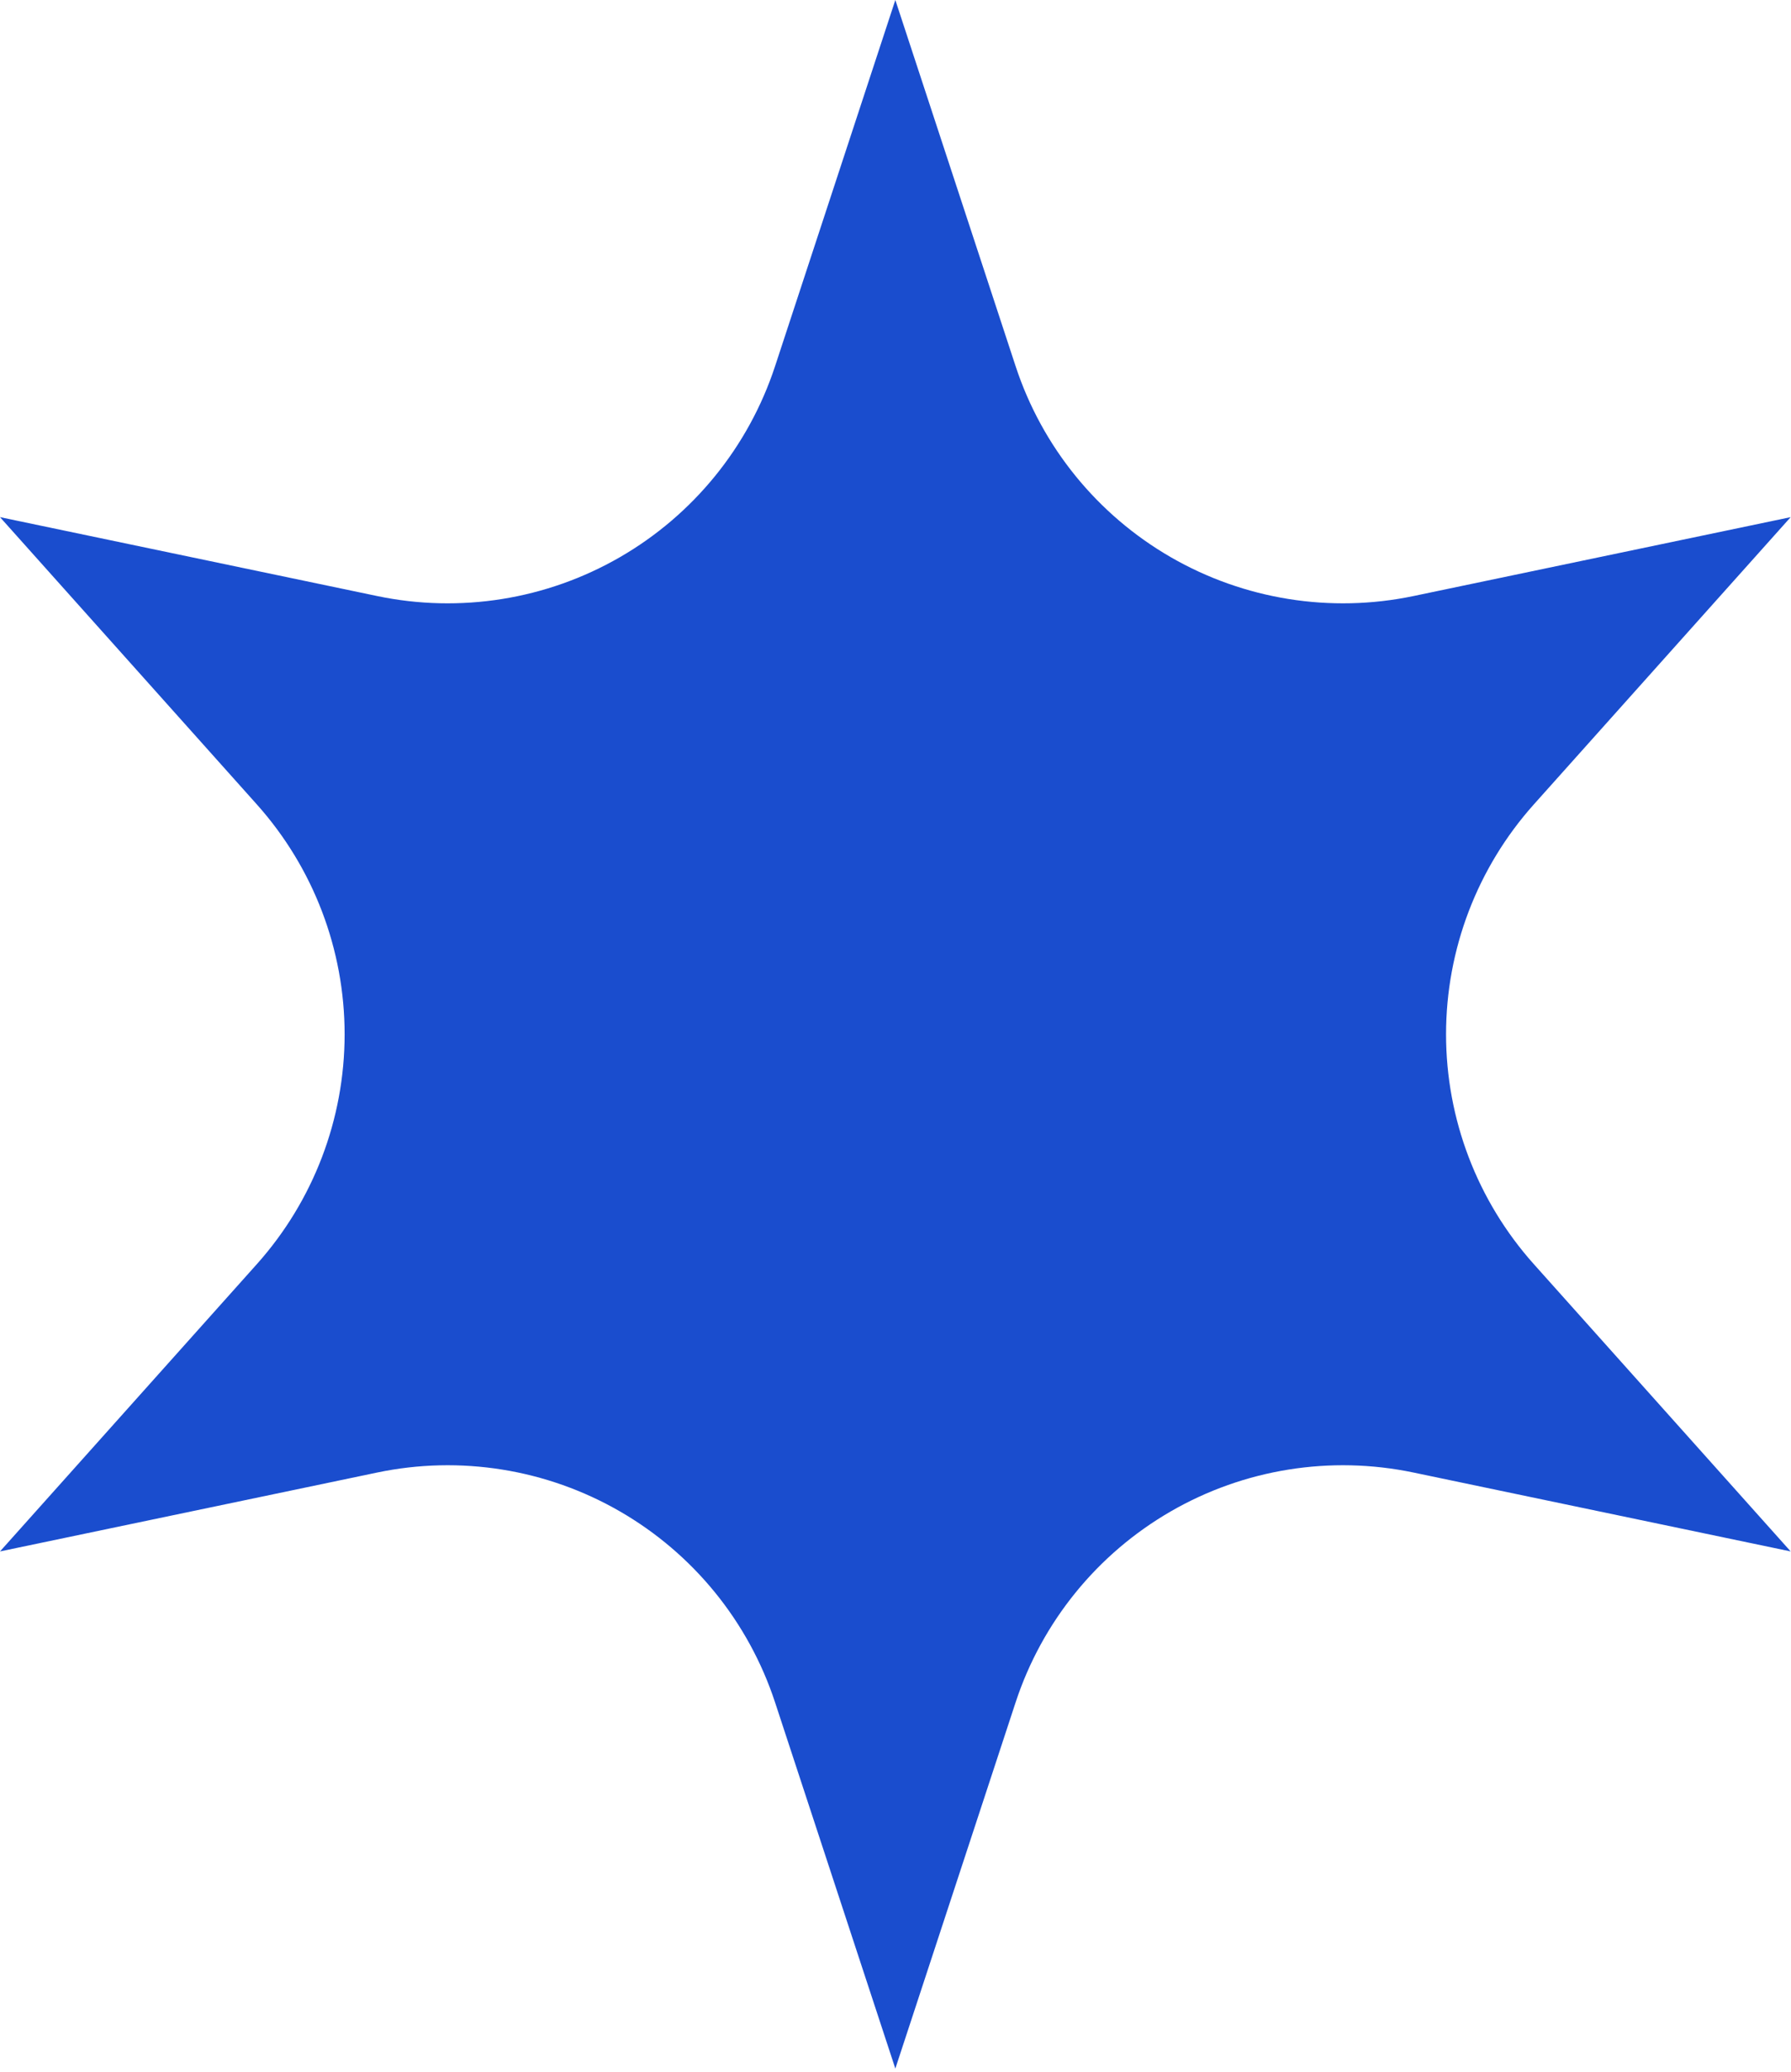 <svg style="fill-rule:evenodd;clip-rule:evenodd;stroke-linejoin:round;stroke-miterlimit:2;" xml:space="preserve" xmlns:xlink="http://www.w3.org/1999/xlink" xmlns="http://www.w3.org/2000/svg" version="1.1" viewBox="0 0 326 377" height="100%" width="100%"><path style="fill:#1a4dce;" d="M162.97,0l21.893,66.627c4.816,14.658 14.866,27.027 28.229,34.742c13.362,7.715 29.099,10.234 44.202,7.076l68.646,-14.354l-46.754,52.273c-10.286,11.5 -15.973,26.388 -15.973,41.818c0,15.429 5.687,30.317 15.973,41.818l46.754,52.273l-68.646,-14.354c-15.103,-3.158 -30.84,-0.639 -44.202,7.076c-13.363,7.714 -23.413,20.083 -28.229,34.742l-21.893,66.626l-21.892,-66.626c-4.817,-14.659 -14.867,-27.028 -28.229,-34.742c-13.363,-7.715 -29.1,-10.234 -44.202,-7.076l-68.647,14.354l46.754,-52.273c10.286,-11.501 15.973,-26.389 15.973,-41.818c0,-15.43 -5.687,-30.318 -15.973,-41.818l-46.754,-52.273l68.647,14.354c15.102,3.158 30.839,0.639 44.202,-7.076c13.362,-7.715 23.412,-20.084 28.229,-34.742l21.892,-66.627Z"></path></svg>
